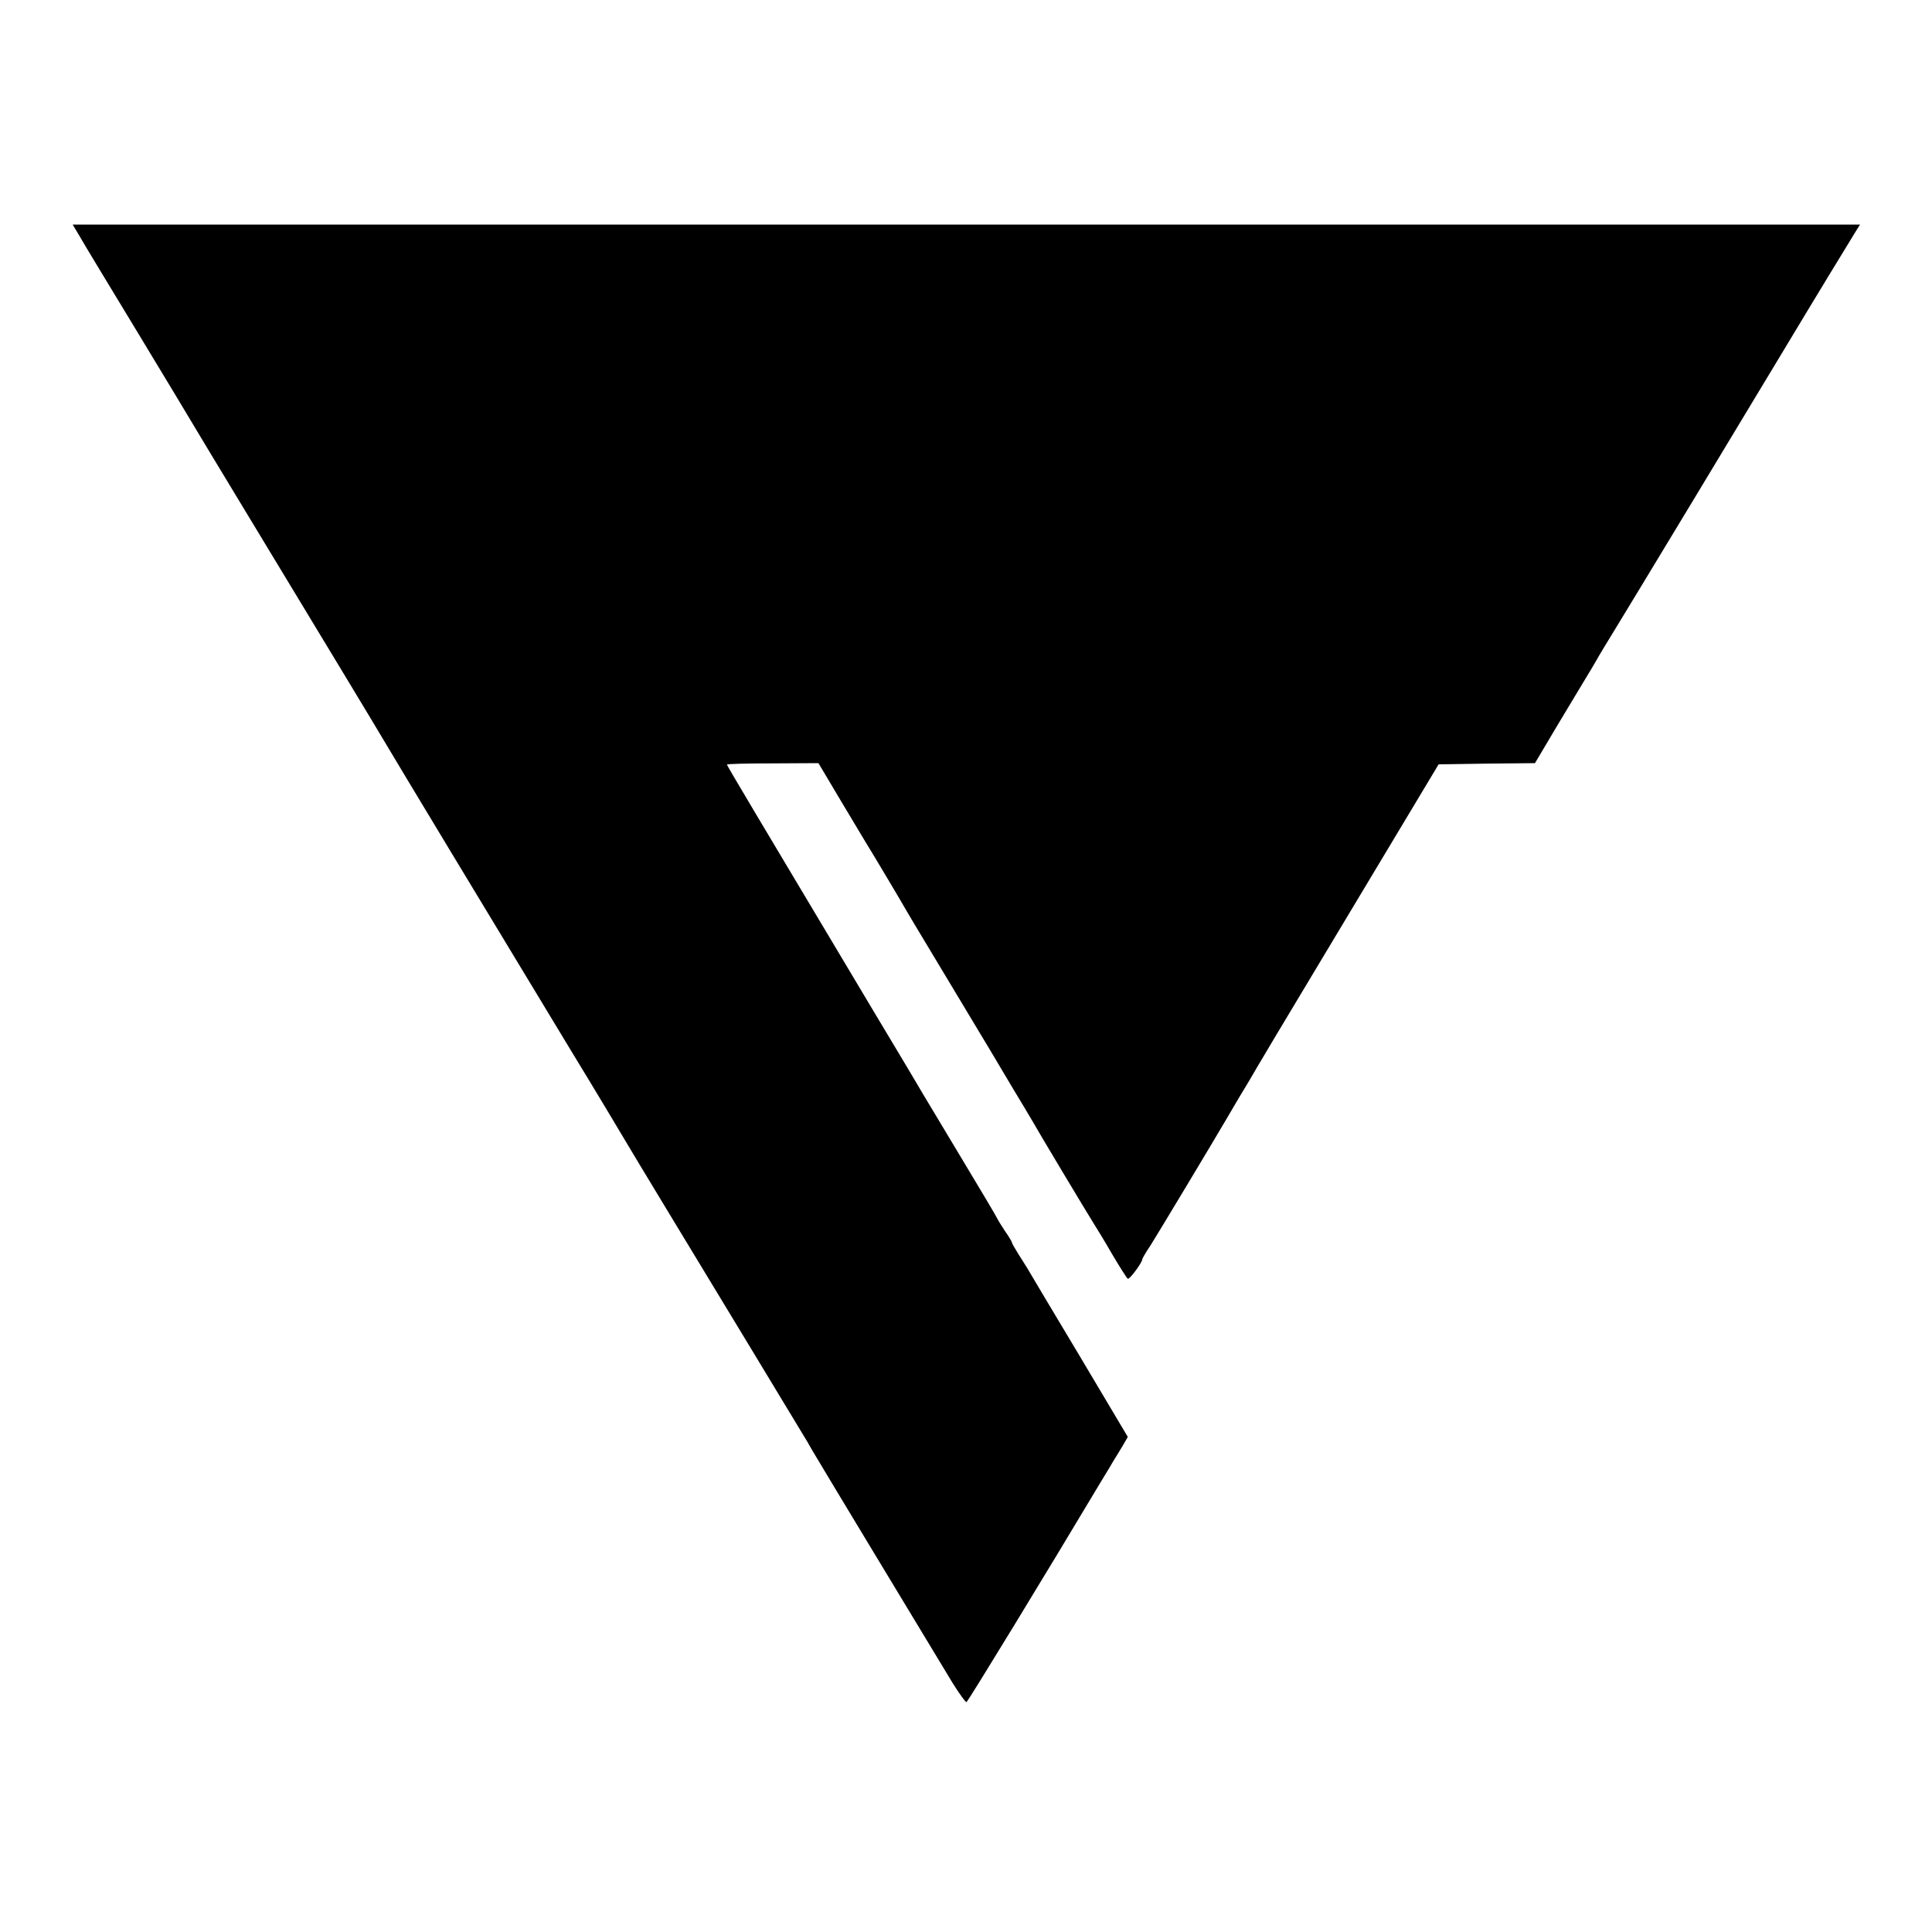 <?xml version="1.0" standalone="no"?>
<!DOCTYPE svg PUBLIC "-//W3C//DTD SVG 20010904//EN"
 "http://www.w3.org/TR/2001/REC-SVG-20010904/DTD/svg10.dtd">
<svg version="1.0" xmlns="http://www.w3.org/2000/svg"
 width="800pt" height="800pt" viewBox="0 0 800 800"
 preserveAspectRatio="xMidYMid meet">
<g transform="translate(0,800) scale(0.1,-0.1)"
fill="#000000" stroke="none">
<path d="M329 7023 c15 -27 126 -210 246 -408 120 -198 225 -373 235 -390 9
-16 94 -156 187 -310 380 -628 559 -924 602 -997 46 -78 394 -655 767 -1271
110 -180 208 -345 220 -365 12 -20 96 -161 188 -312 166 -273 535 -884 569
-940 9 -17 25 -43 35 -60 17 -30 474 -786 566 -938 28 -45 54 -81 58 -80 6 2
327 528 560 918 22 36 45 74 51 85 7 10 22 36 35 57 l22 38 -201 338 c-111
185 -207 346 -213 357 -7 11 -24 39 -39 62 -15 24 -27 45 -27 48 0 4 -13 25
-29 48 -15 23 -30 47 -32 52 -2 6 -67 115 -144 243 -77 128 -148 247 -159 265
-10 18 -102 172 -204 342 -494 827 -612 1025 -612 1029 0 3 85 5 189 5 l190 1
91 -153 c50 -83 95 -159 100 -167 39 -63 156 -260 167 -280 8 -14 24 -41 36
-61 61 -101 313 -521 322 -536 6 -10 44 -74 85 -143 41 -68 80 -133 85 -142
22 -40 229 -385 250 -418 12 -19 49 -79 80 -133 32 -54 61 -100 65 -102 7 -4
60 67 60 81 0 3 15 29 34 57 28 44 270 447 316 526 14 24 62 106 85 143 5 9
24 40 41 70 17 29 120 202 229 383 109 182 271 452 360 600 l162 270 199 3
200 2 89 150 c50 83 103 171 119 198 16 26 37 61 46 77 9 17 43 73 75 125 53
86 557 920 695 1150 120 200 294 486 308 508 l14 22 -3701 0 -3700 0 28 -47z"/>
</g>
</svg>
